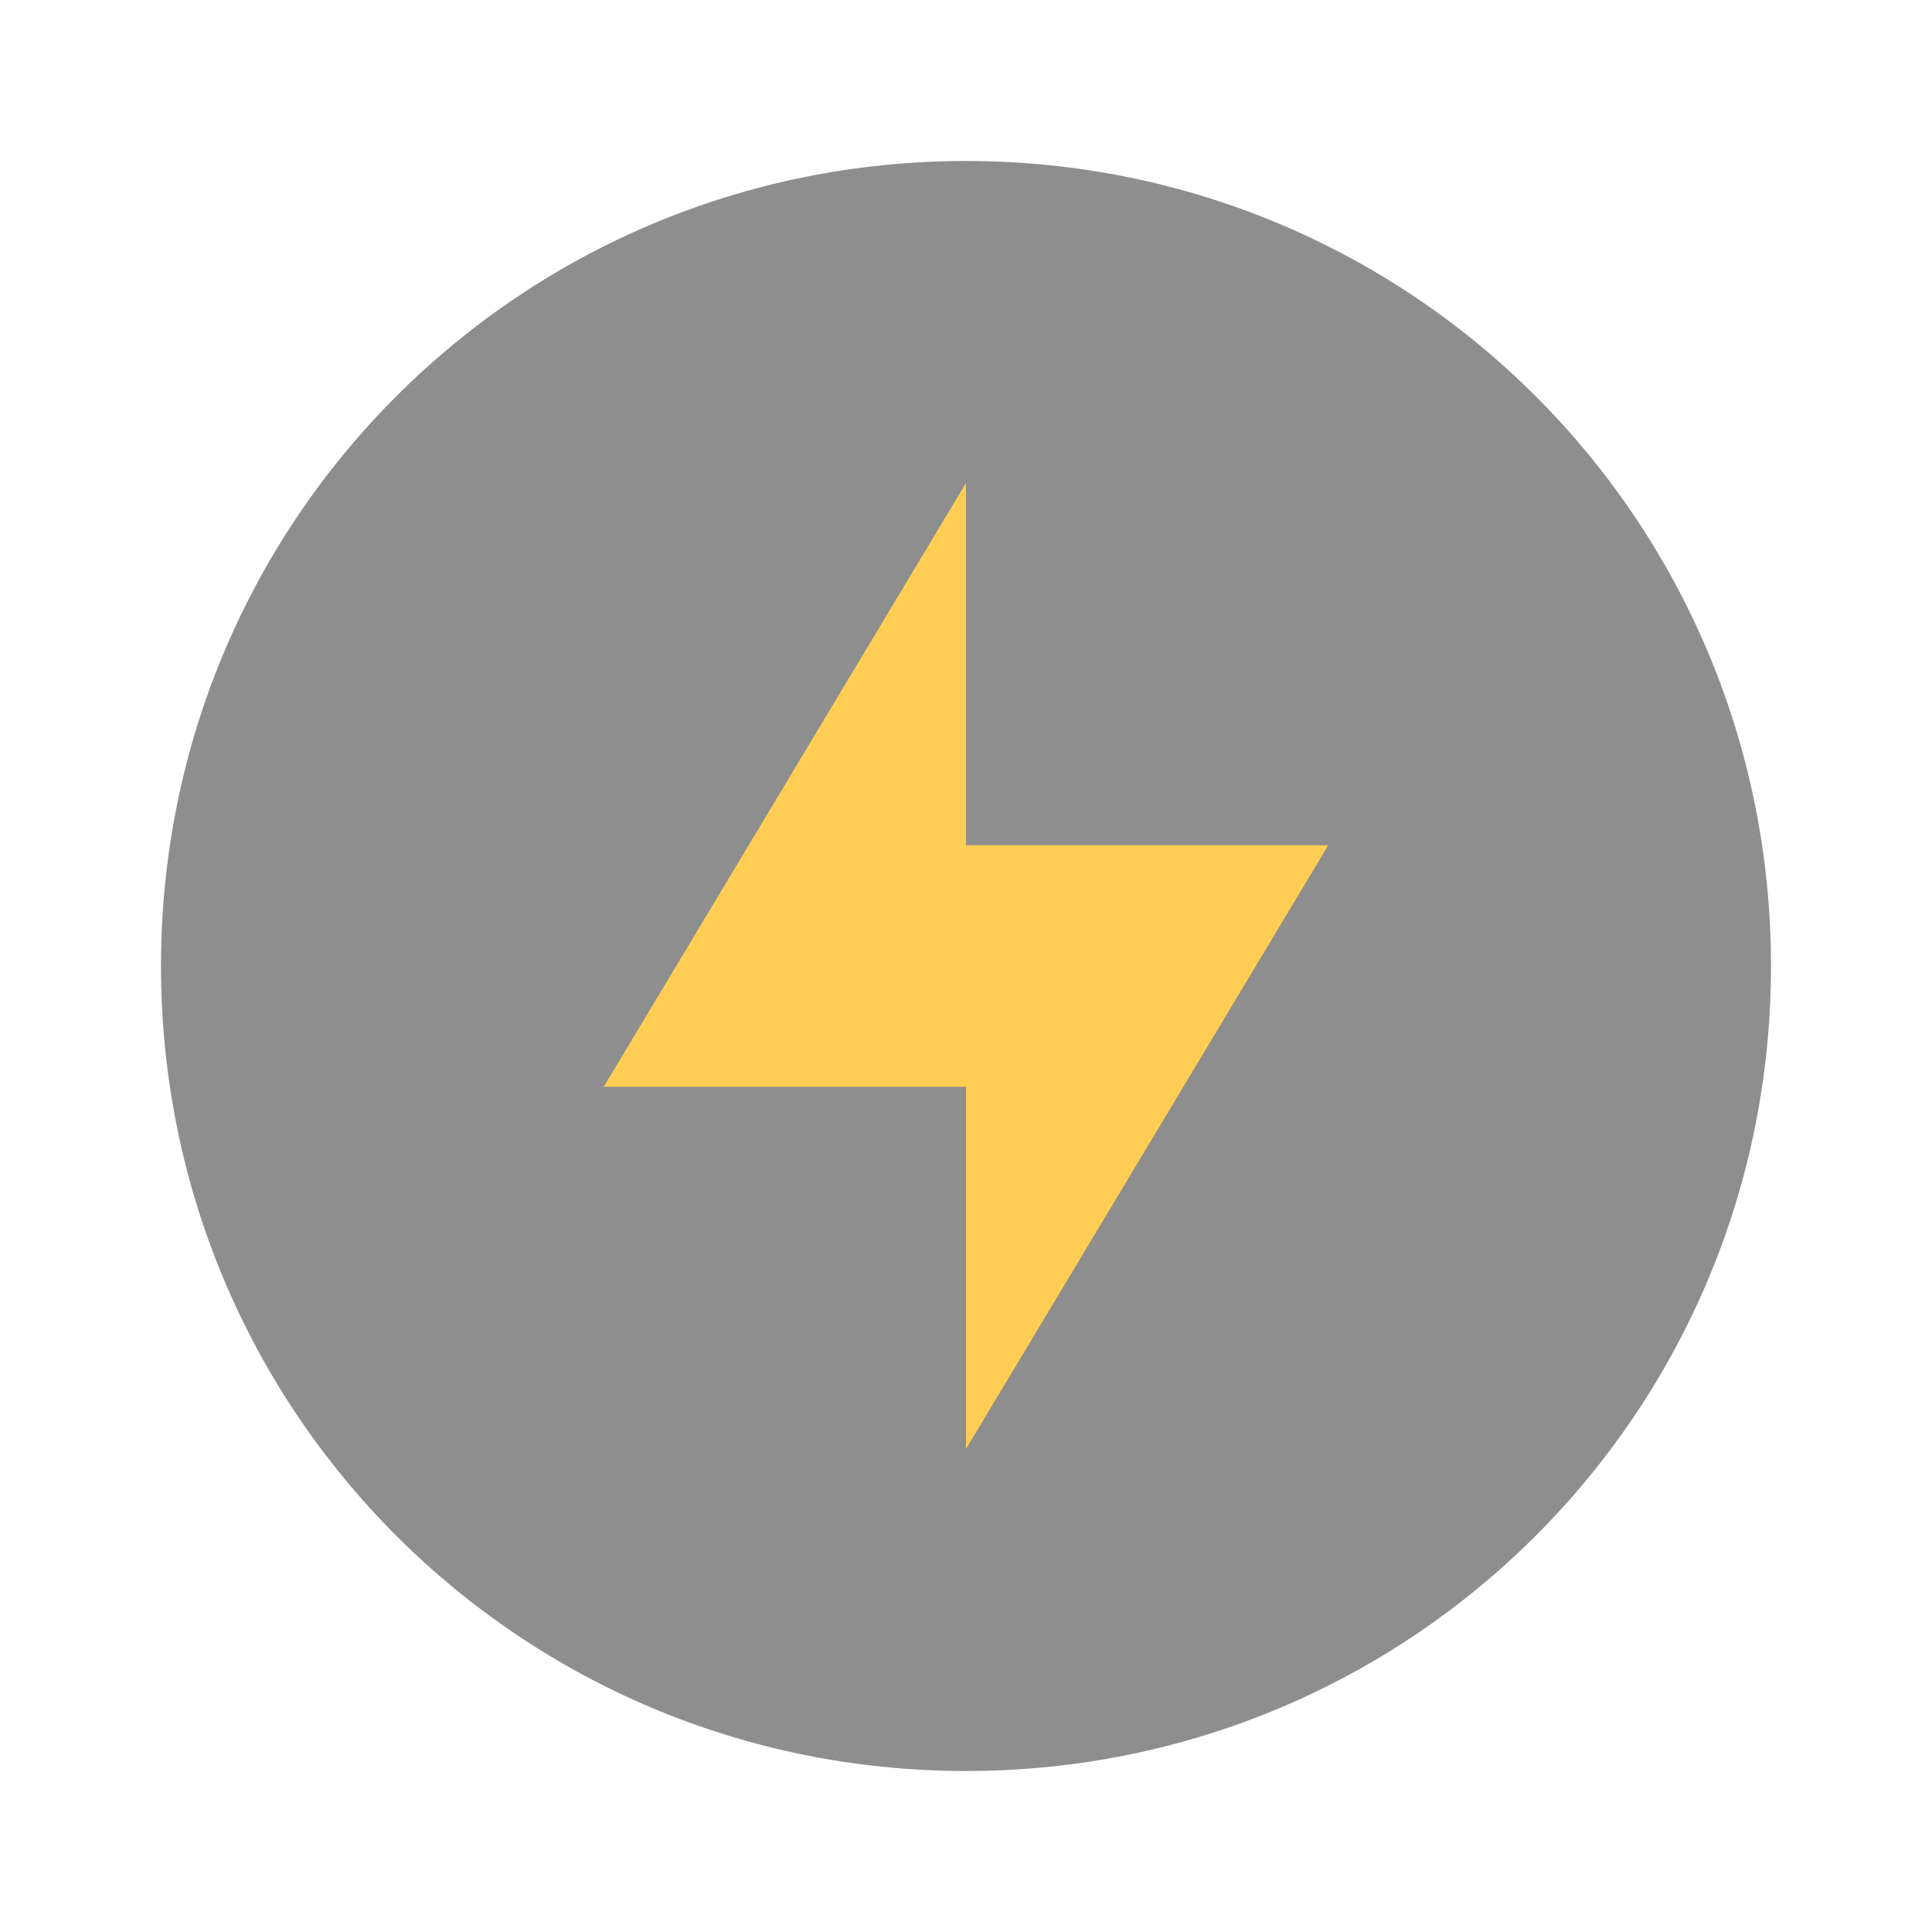<svg height="48" width="48" xmlns="http://www.w3.org/2000/svg">
 <path fill="#8e8e8e" d="m24 4c-11.08 0-20 8.92-20 20s8.92 20 20 20 20-8.92 20-20-8.92-20-20-20z"/>
 <path fill="#ffcd54" d="m24 12v9h9l-9 15v-9h-9z"/>
</svg>
